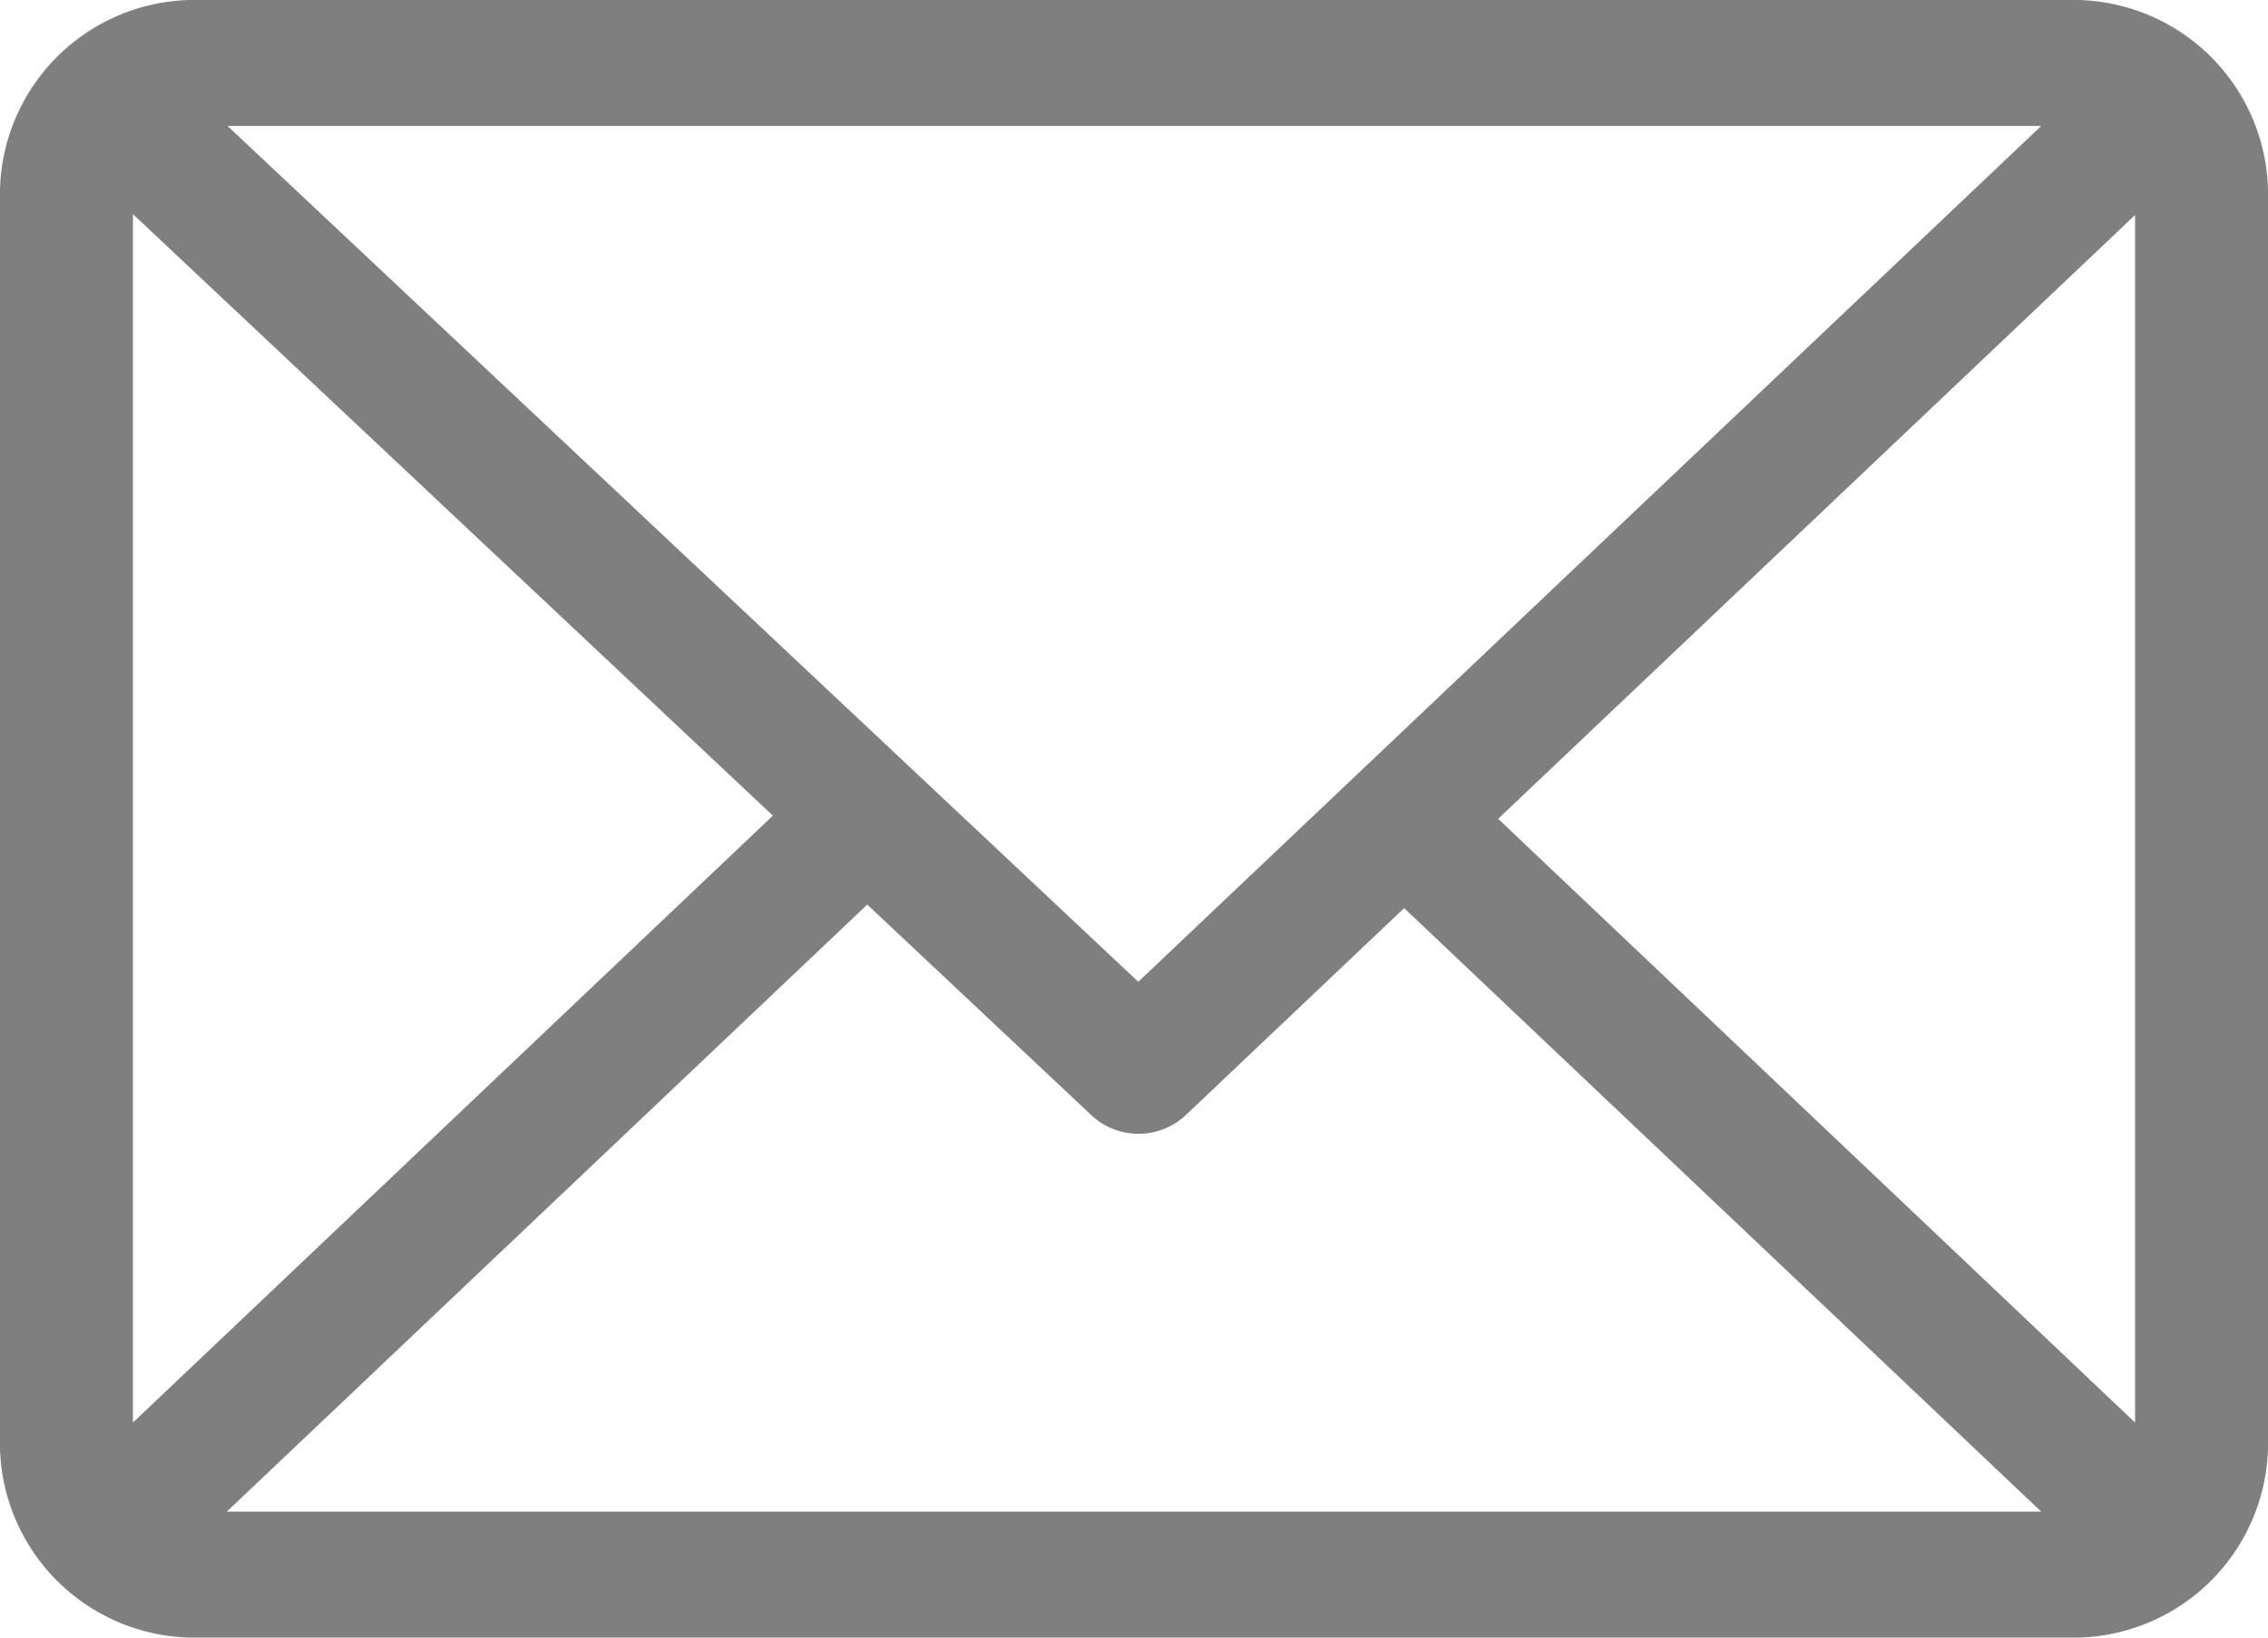 <svg xmlns="http://www.w3.org/2000/svg" width="18" height="13" viewBox="0 0 18 13">
  <g id="icon-newsletter" transform="translate(0 -61)">
    <g id="Group_7284" data-name="Group 7284" transform="translate(0 61)">
      <path id="Path_4124" data-name="Path 4124" d="M16.418,61H1.582A1.545,1.545,0,0,0,0,62.5v10A1.545,1.545,0,0,0,1.582,74H16.418A1.545,1.545,0,0,0,18,72.5v-10A1.545,1.545,0,0,0,16.418,61ZM16.2,62,9.034,68.794,1.806,62ZM1.055,72.293V62.7l5.079,4.775ZM1.8,73l5.083-4.819,1.781,1.674a.548.548,0,0,0,.744,0l1.736-1.646L16.2,73Zm15.145-.707L11.89,67.5l5.055-4.793Z" transform="translate(0 -61)" fill="#7f7f7f"/>
    </g>
  </g>
</svg>
